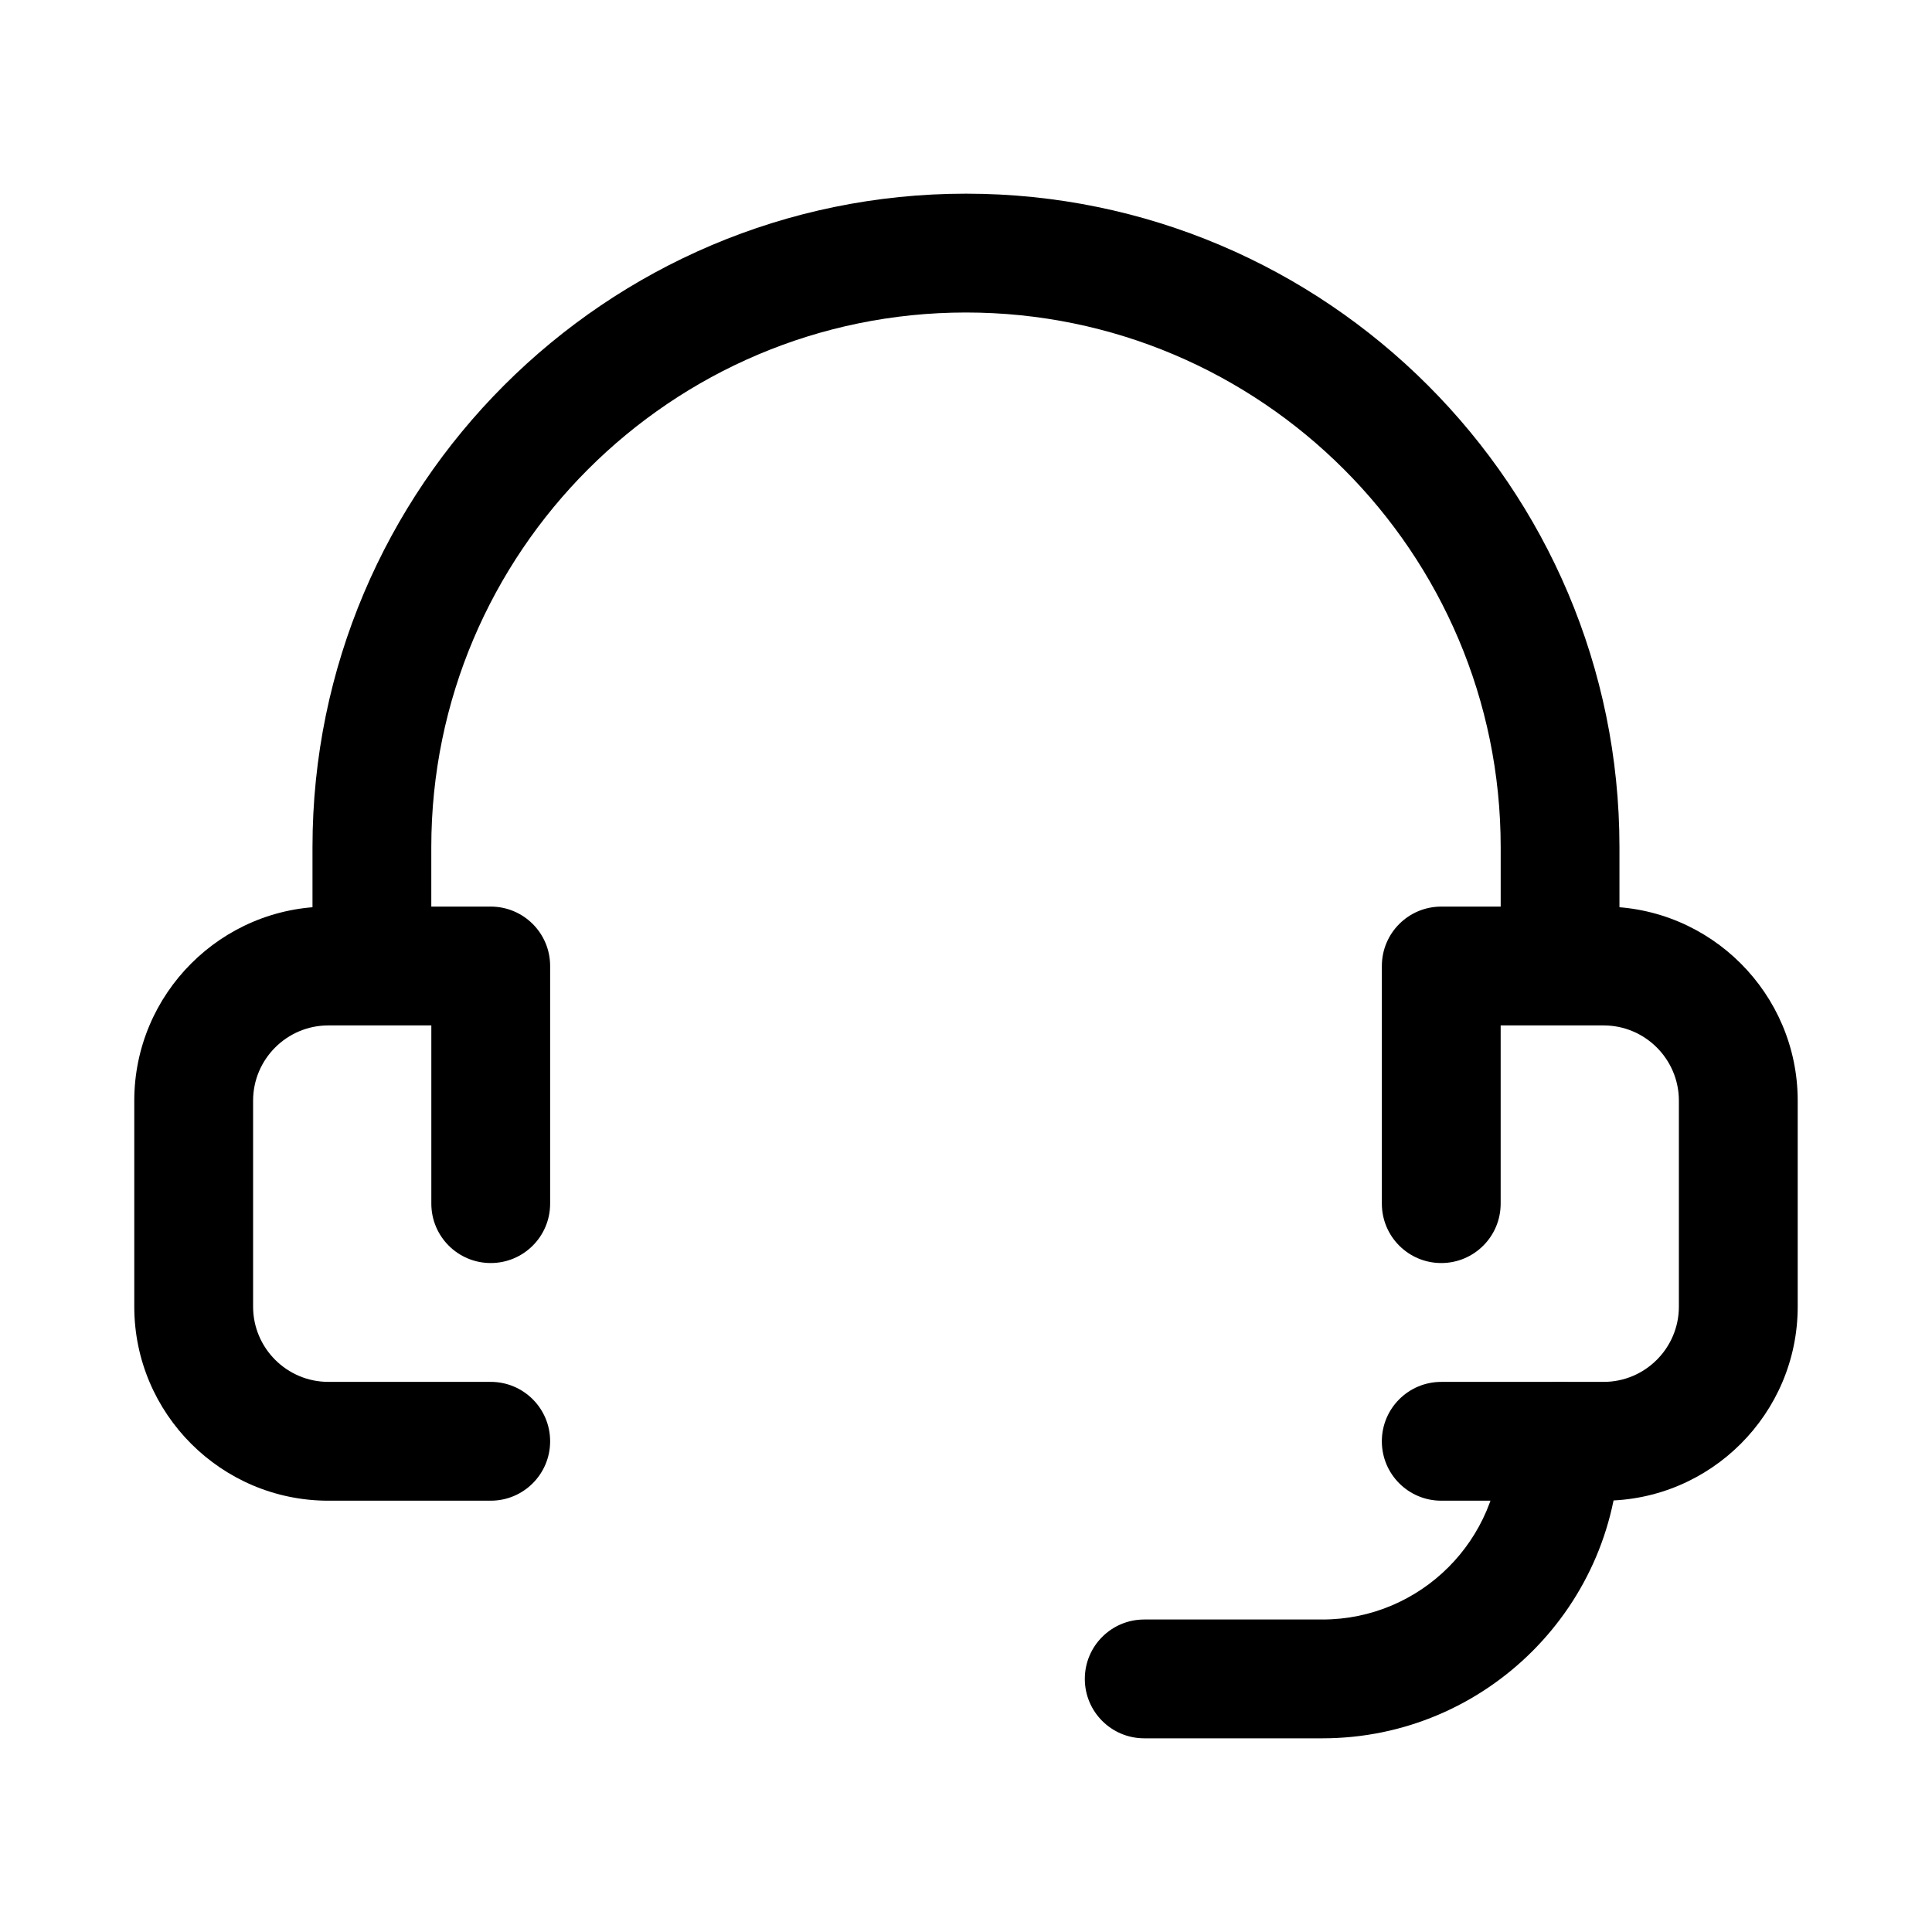 <?xml version="1.0" encoding="UTF-8"?>
<!-- Uploaded to: ICON Repo, www.iconrepo.com, Generator: ICON Repo Mixer Tools -->
<svg fill="#000000" width="800px" height="800px" version="1.1" viewBox="144 144 512 512" xmlns="http://www.w3.org/2000/svg">
 <g>
  <path d="m274.05 541.7h-43.035c-28.359 0-51.43-23.078-51.43-51.43v-54.582c0-28.352 23.07-51.43 51.43-51.43h43.035c8.695 0 15.742 7.043 15.742 15.742v62.977c0 8.703-7.051 15.742-15.742 15.742-8.695 0-15.742-7.043-15.742-15.742v-47.23h-27.293c-10.992 0-19.941 8.949-19.941 19.941v54.582c0 10.992 8.949 19.941 19.941 19.941h43.035c8.695 0 15.742 7.043 15.742 15.742 0 8.703-7.051 15.746-15.742 15.746z"/>
  <path d="m568.98 541.7h-43.035c-8.695 0-15.742-7.043-15.742-15.742 0-8.703 7.051-15.742 15.742-15.742h43.035c10.992-0.004 19.941-8.953 19.941-19.945v-54.582c0-10.992-8.949-19.941-19.941-19.941h-27.289v47.23c0 8.703-7.051 15.742-15.742 15.742-8.695 0-15.742-7.043-15.742-15.742v-62.977c0-8.703 7.051-15.742 15.742-15.742h43.035c28.355 0 51.426 23.078 51.426 51.43v54.582c0 28.352-23.07 51.43-51.43 51.43z"/>
  <path d="m557.44 400c-8.695 0-15.742-7.043-15.742-15.742v-15.742c0-78.137-63.566-141.7-141.7-141.7s-141.7 63.559-141.7 141.7v15.742c0 8.703-7.051 15.742-15.742 15.742-8.695 0-15.742-7.043-15.742-15.742v-15.742c-0.008-95.5 77.684-173.19 173.18-173.19 95.492 0 173.18 77.691 173.18 173.18v15.742c0 8.707-7.051 15.75-15.746 15.75z"/>
  <path d="m494.46 604.67h-47.23c-8.695 0-15.742-7.043-15.742-15.742 0-8.703 7.051-15.742 15.742-15.742h47.23c26.047 0 47.23-21.188 47.23-47.23 0-8.703 7.051-15.742 15.742-15.742 8.695 0 15.742 7.043 15.742 15.742 0.008 43.398-35.309 78.715-78.715 78.715z"/>
 </g>
</svg>